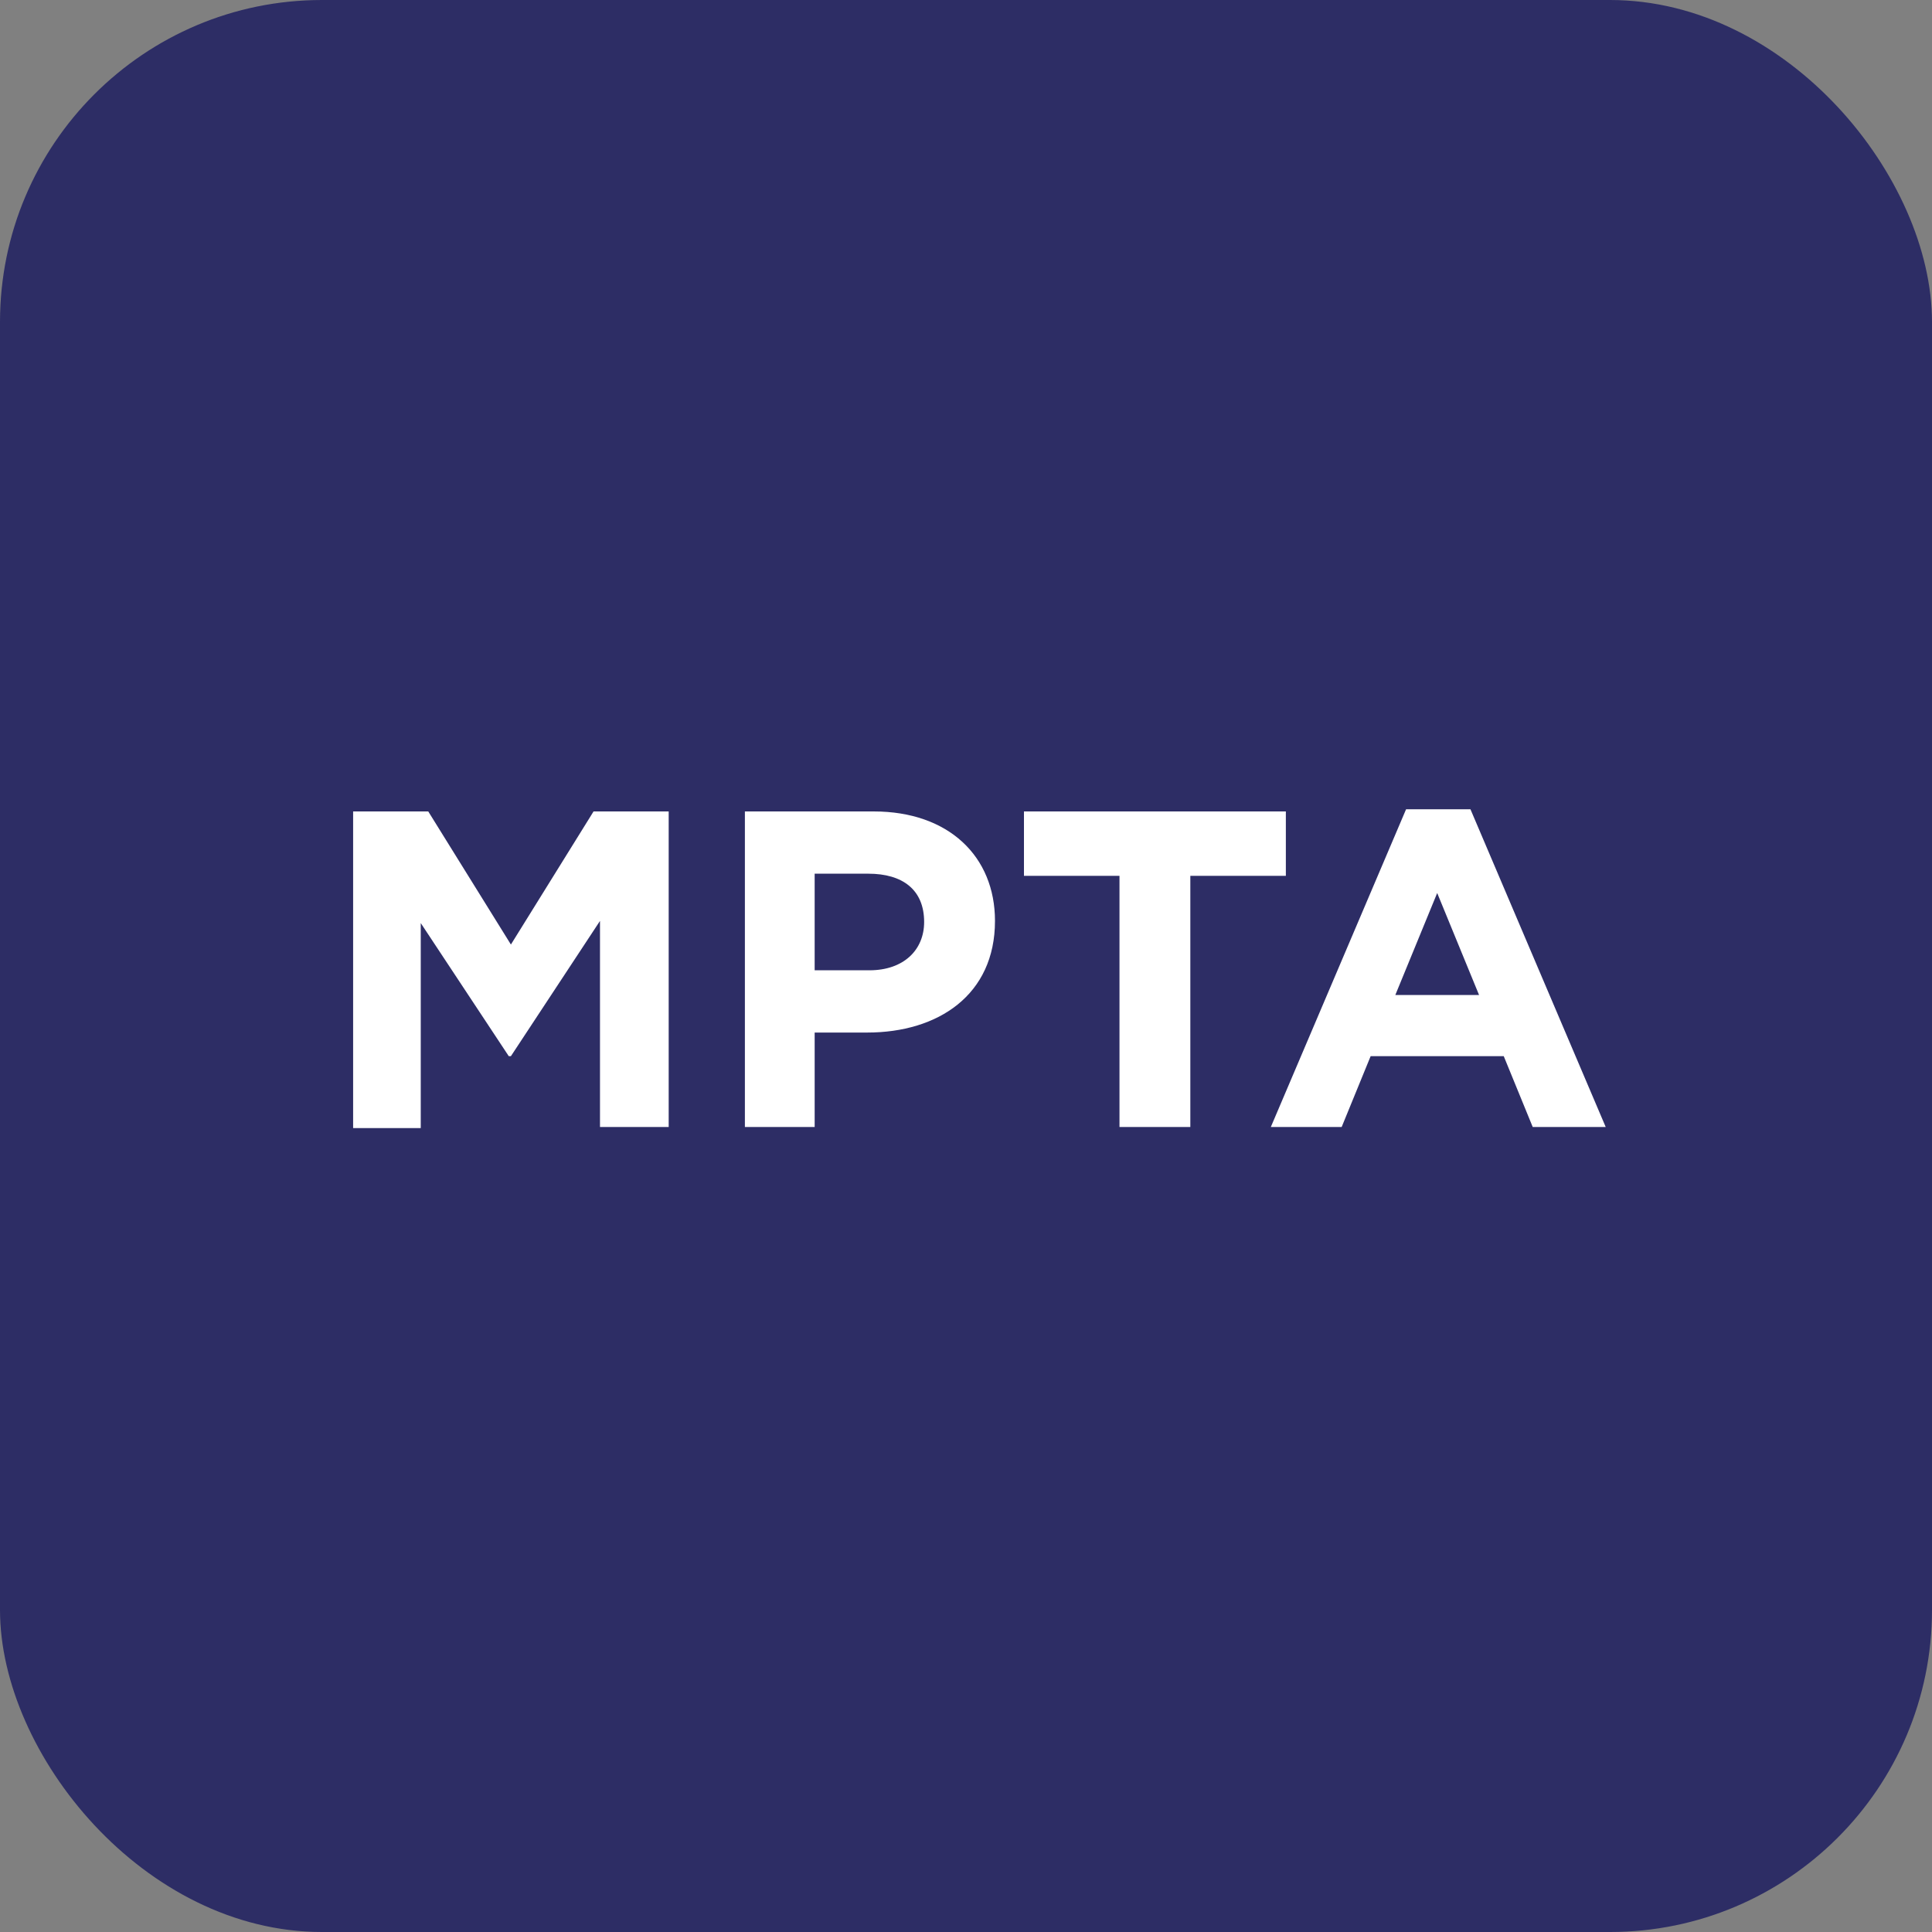 <?xml version="1.0" encoding="UTF-8"?>
<svg id="Layer_1" xmlns="http://www.w3.org/2000/svg" version="1.1" viewBox="0 0 180 180">
  <rect x="0" y="0" width="180" height="180" fill="#808080" stroke="none"/>
  <!-- Generator: Adobe Illustrator 30.0.0, SVG Export Plug-In . SVG Version: 2.1.1 Build 123)  -->
  <defs>
    <style>
      .st0 {
        fill: #2d2d65;
      }

      .st1 {
        fill: #fff;
      }
    </style>
  </defs>
  <rect class="st0" width="180" height="180" rx="30" ry="30"/>
  <path class="st1" d="M32.9,105v-29.4h7l7.7,12.4,7.7-12.4h7v29.4h-6.4v-19.2l-8.3,12.6h-.2l-8.2-12.4v19.1h-6.3ZM69.4,105v-29.4h12c7,0,11.3,4.2,11.3,10.2h0c0,6.9-5.3,10.4-11.9,10.4h-4.9v8.8h-6.5ZM75.9,90.4h5.1c3.2,0,5.1-1.9,5.1-4.5h0c0-3-2-4.5-5.2-4.5h-5v9ZM104.3,105v-23.4h-8.9v-6h24.4v6h-8.9v23.4h-6.5ZM118.4,105l12.6-29.6h6l12.6,29.6h-6.8l-2.7-6.6h-12.4l-2.7,6.6h-6.6ZM130,92.7h7.8l-3.9-9.5-3.9,9.5Z"/>
</svg>
